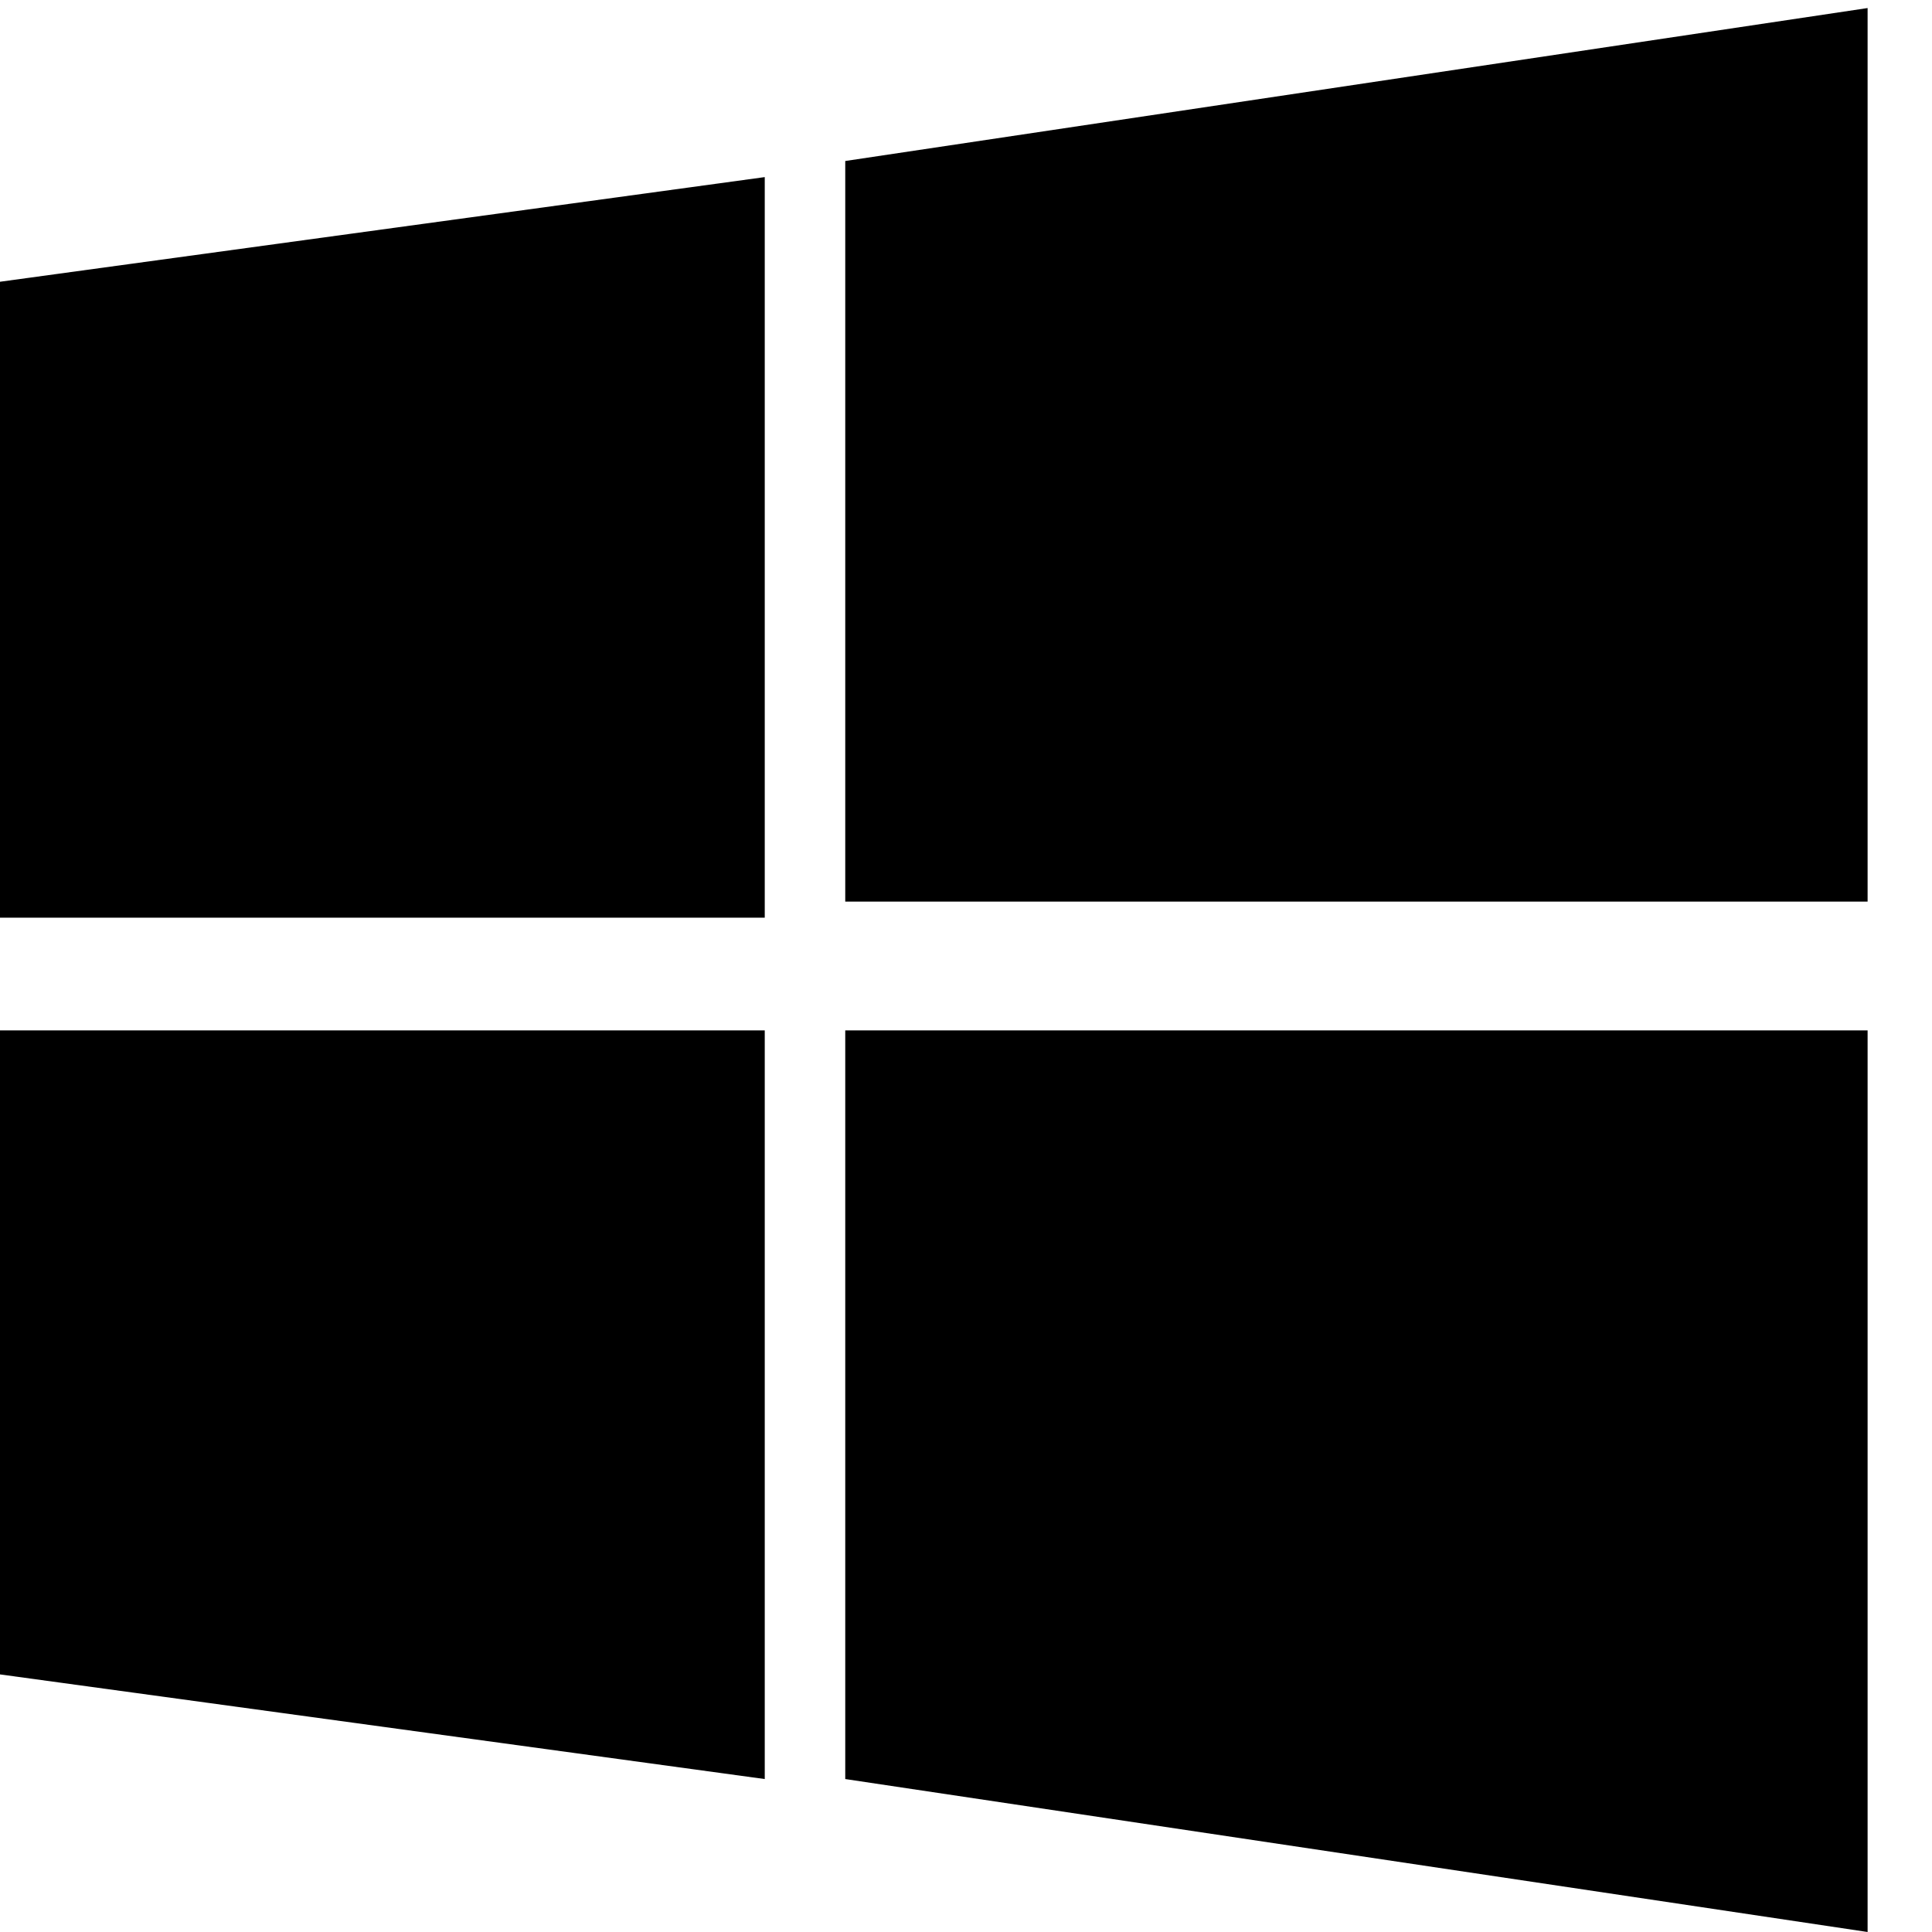 <svg xmlns="http://www.w3.org/2000/svg" version="1.0" viewBox="0 0 24 24">
  <path d="M0,3.5l9.5-1.3v9.2H0V3.5z M0,12.8h9.5v9.3L0,20.8V12.8z M10.5,2l12.7-1.9v11.1H10.5V2z M10.5,12.8h12.7v11.2l-12.7-1.9V12.8z"/>
</svg> 